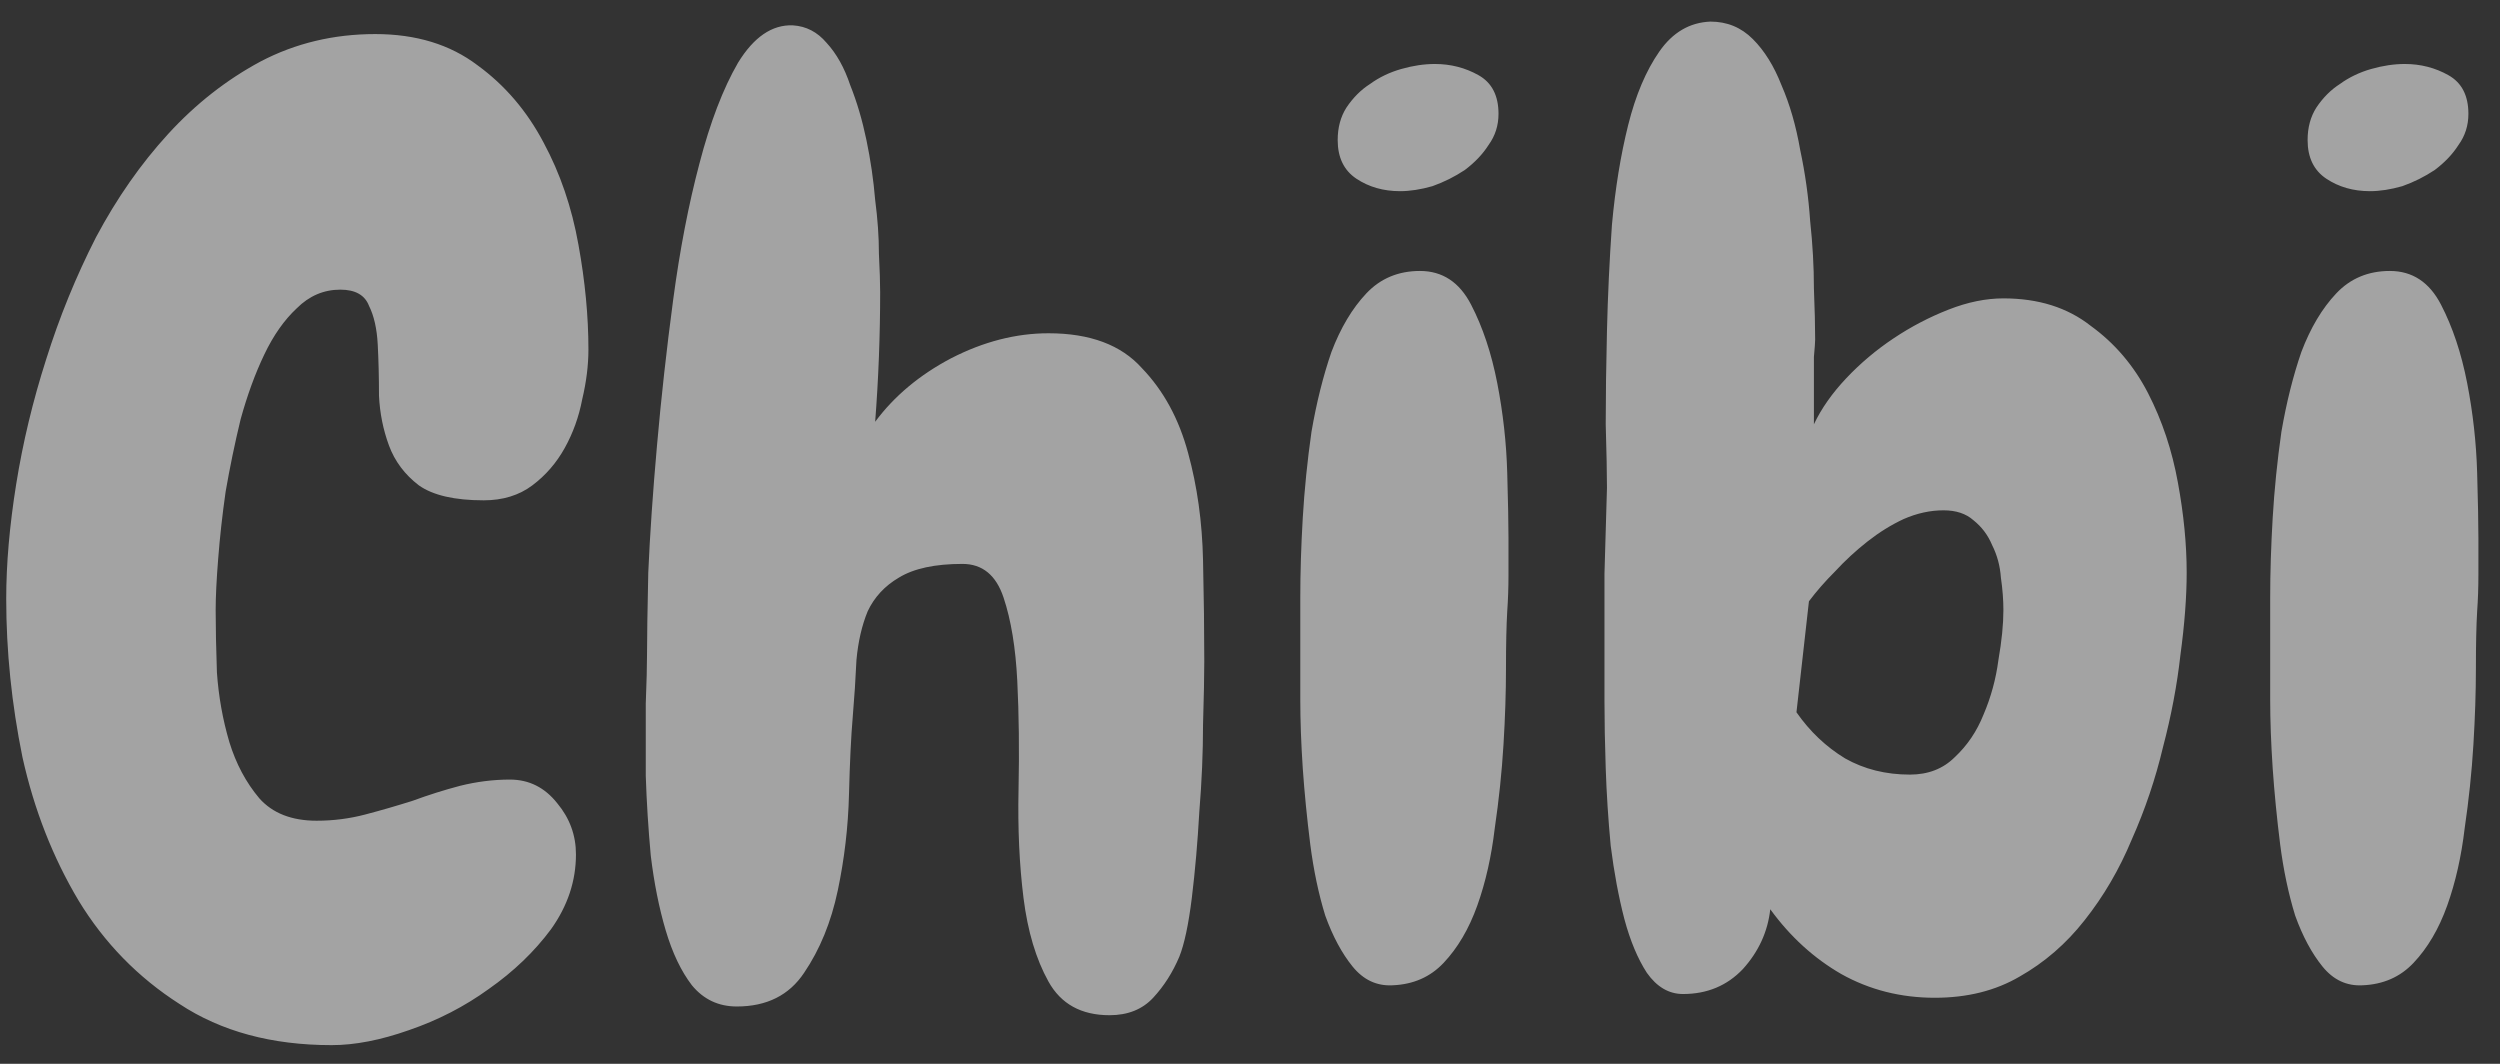 <svg width="94" height="40" viewBox="0 0 94 40" fill="none" xmlns="http://www.w3.org/2000/svg">
<rect x="0" y="0" width="94" height="40" fill="#333333" stroke="none"/>
<path d="M22.125 13.141C22.125 13.734 22.047 14.359 21.891 15.016C21.766 15.672 21.547 16.281 21.234 16.844C20.922 17.406 20.516 17.875 20.016 18.25C19.516 18.625 18.906 18.812 18.188 18.812C17.094 18.812 16.281 18.625 15.75 18.25C15.219 17.844 14.844 17.344 14.625 16.75C14.406 16.156 14.281 15.531 14.25 14.875C14.25 14.188 14.234 13.547 14.203 12.953C14.172 12.359 14.062 11.875 13.875 11.5C13.719 11.094 13.359 10.891 12.797 10.891C12.172 10.891 11.625 11.125 11.156 11.594C10.688 12.031 10.281 12.609 9.938 13.328C9.594 14.047 9.297 14.859 9.047 15.766C8.828 16.672 8.641 17.578 8.484 18.484C8.359 19.359 8.266 20.203 8.203 21.016C8.141 21.797 8.109 22.438 8.109 22.938C8.109 23.594 8.125 24.375 8.156 25.281C8.219 26.188 8.375 27.062 8.625 27.906C8.875 28.719 9.25 29.422 9.75 30.016C10.25 30.578 10.969 30.859 11.906 30.859C12.531 30.859 13.141 30.781 13.734 30.625C14.328 30.469 14.922 30.297 15.516 30.109C16.109 29.891 16.703 29.703 17.297 29.547C17.922 29.391 18.547 29.312 19.172 29.312C19.891 29.312 20.484 29.609 20.953 30.203C21.422 30.766 21.656 31.406 21.656 32.125C21.656 33.125 21.344 34.062 20.719 34.938C20.094 35.781 19.312 36.531 18.375 37.188C17.469 37.844 16.469 38.359 15.375 38.734C14.312 39.109 13.344 39.297 12.469 39.297C10.219 39.297 8.312 38.781 6.75 37.75C5.188 36.75 3.922 35.453 2.953 33.859C1.984 32.234 1.281 30.438 0.844 28.469C0.438 26.469 0.234 24.484 0.234 22.516C0.234 21.203 0.359 19.766 0.609 18.203C0.859 16.641 1.234 15.078 1.734 13.516C2.234 11.922 2.859 10.391 3.609 8.922C4.391 7.453 5.297 6.156 6.328 5.031C7.359 3.906 8.516 3 9.797 2.312C11.109 1.625 12.547 1.281 14.109 1.281C15.641 1.281 16.922 1.672 17.953 2.453C18.984 3.203 19.812 4.172 20.438 5.359C21.062 6.516 21.5 7.797 21.75 9.203C22 10.578 22.125 11.891 22.125 13.141ZM45.281 24.859C45.281 25.391 45.266 26.188 45.234 27.25C45.234 28.281 45.188 29.375 45.094 30.531C45.031 31.656 44.938 32.734 44.812 33.766C44.688 34.766 44.531 35.5 44.344 35.969C44.094 36.562 43.766 37.078 43.359 37.516C42.953 37.953 42.406 38.172 41.719 38.172C40.656 38.172 39.891 37.75 39.422 36.906C38.953 36.062 38.641 35.016 38.484 33.766C38.328 32.516 38.266 31.156 38.297 29.688C38.328 28.219 38.312 26.859 38.25 25.609C38.188 24.359 38.016 23.312 37.734 22.469C37.453 21.625 36.938 21.203 36.188 21.203C35.156 21.203 34.359 21.375 33.797 21.719C33.266 22.031 32.875 22.453 32.625 22.984C32.406 23.516 32.266 24.125 32.203 24.812C32.172 25.5 32.125 26.219 32.062 26.969C32 27.688 31.953 28.656 31.922 29.875C31.891 31.094 31.75 32.297 31.5 33.484C31.25 34.672 30.828 35.703 30.234 36.578C29.672 37.422 28.828 37.844 27.703 37.844C27.016 37.844 26.453 37.578 26.016 37.047C25.609 36.516 25.281 35.828 25.031 34.984C24.781 34.141 24.594 33.203 24.469 32.172C24.375 31.141 24.312 30.141 24.281 29.172C24.281 28.172 24.281 27.266 24.281 26.453C24.312 25.641 24.328 25.031 24.328 24.625C24.328 24 24.344 22.969 24.375 21.531C24.438 20.094 24.547 18.5 24.703 16.75C24.859 14.969 25.062 13.141 25.312 11.266C25.562 9.391 25.891 7.688 26.297 6.156C26.703 4.594 27.188 3.328 27.75 2.359C28.344 1.391 29.031 0.922 29.812 0.953C30.312 0.984 30.734 1.203 31.078 1.609C31.453 2.016 31.75 2.547 31.969 3.203C32.219 3.828 32.422 4.516 32.578 5.266C32.734 6.016 32.844 6.766 32.906 7.516C33 8.234 33.047 8.906 33.047 9.531C33.078 10.156 33.094 10.641 33.094 10.984C33.094 11.797 33.078 12.609 33.047 13.422C33.016 14.234 32.969 15.047 32.906 15.859C33.625 14.891 34.578 14.094 35.766 13.469C36.984 12.844 38.203 12.531 39.422 12.531C40.984 12.531 42.156 12.969 42.938 13.844C43.75 14.688 44.328 15.75 44.672 17.031C45.016 18.281 45.203 19.625 45.234 21.062C45.266 22.469 45.281 23.734 45.281 24.859ZM56.344 4.281C56.344 4.719 56.219 5.109 55.969 5.453C55.75 5.797 55.453 6.109 55.078 6.391C54.703 6.641 54.297 6.844 53.859 7C53.422 7.125 53.016 7.188 52.641 7.188C52.016 7.188 51.469 7.031 51 6.719C50.531 6.406 50.297 5.922 50.297 5.266C50.297 4.797 50.406 4.391 50.625 4.047C50.875 3.672 51.172 3.375 51.516 3.156C51.859 2.906 52.25 2.719 52.688 2.594C53.125 2.469 53.547 2.406 53.953 2.406C54.547 2.406 55.094 2.547 55.594 2.828C56.094 3.109 56.344 3.594 56.344 4.281ZM56.719 20.219C56.719 20.656 56.719 21.125 56.719 21.625C56.719 22.094 56.703 22.547 56.672 22.984C56.641 23.516 56.625 24.234 56.625 25.141C56.625 26.016 56.594 26.969 56.531 28C56.469 29.031 56.359 30.078 56.203 31.141C56.078 32.203 55.859 33.172 55.547 34.047C55.234 34.922 54.812 35.641 54.281 36.203C53.781 36.734 53.141 37.016 52.359 37.047C51.766 37.078 51.266 36.844 50.859 36.344C50.453 35.844 50.109 35.203 49.828 34.422C49.578 33.609 49.391 32.719 49.266 31.75C49.141 30.75 49.047 29.797 48.984 28.891C48.922 27.953 48.891 27.094 48.891 26.312C48.891 25.531 48.891 24.953 48.891 24.578C48.891 24.078 48.891 23.375 48.891 22.469C48.891 21.531 48.922 20.531 48.984 19.469C49.047 18.406 49.156 17.328 49.312 16.234C49.5 15.141 49.75 14.141 50.062 13.234C50.406 12.328 50.844 11.594 51.375 11.031C51.906 10.469 52.578 10.188 53.391 10.188C54.234 10.188 54.875 10.609 55.312 11.453C55.75 12.297 56.078 13.281 56.297 14.406C56.516 15.531 56.641 16.656 56.672 17.781C56.703 18.875 56.719 19.688 56.719 20.219ZM82.219 21.531C82.219 22.438 82.141 23.469 81.984 24.625C81.859 25.75 81.641 26.906 81.328 28.094C81.047 29.281 80.656 30.438 80.156 31.562C79.688 32.688 79.094 33.703 78.375 34.609C77.688 35.484 76.875 36.188 75.938 36.719C75.031 37.25 73.969 37.516 72.75 37.516C71.469 37.516 70.297 37.219 69.234 36.625C68.203 36.031 67.312 35.219 66.562 34.188C66.469 35.031 66.125 35.781 65.531 36.438C64.938 37.062 64.188 37.375 63.281 37.375C62.75 37.375 62.297 37.109 61.922 36.578C61.578 36.047 61.297 35.375 61.078 34.562C60.859 33.719 60.688 32.797 60.562 31.797C60.469 30.797 60.406 29.828 60.375 28.891C60.344 27.953 60.328 27.109 60.328 26.359C60.328 25.609 60.328 25.078 60.328 24.766C60.328 23.703 60.328 22.641 60.328 21.578C60.359 20.516 60.391 19.438 60.422 18.344C60.422 17.812 60.406 17.016 60.375 15.953C60.375 14.891 60.391 13.719 60.422 12.438C60.453 11.125 60.516 9.797 60.609 8.453C60.734 7.078 60.938 5.828 61.219 4.703C61.5 3.578 61.891 2.656 62.391 1.938C62.891 1.219 63.531 0.844 64.312 0.812C64.938 0.812 65.469 1.031 65.906 1.469C66.344 1.906 66.703 2.484 66.984 3.203C67.297 3.922 67.531 4.734 67.688 5.641C67.875 6.516 68 7.406 68.062 8.312C68.156 9.188 68.203 10.031 68.203 10.844C68.234 11.625 68.25 12.266 68.25 12.766C68.25 12.859 68.234 13.078 68.203 13.422C68.203 13.734 68.203 14.078 68.203 14.453C68.203 14.828 68.203 15.172 68.203 15.484C68.203 15.766 68.203 15.922 68.203 15.953C68.484 15.359 68.891 14.781 69.422 14.219C69.953 13.656 70.547 13.156 71.203 12.719C71.859 12.281 72.547 11.922 73.266 11.641C73.984 11.359 74.672 11.219 75.328 11.219C76.641 11.219 77.734 11.562 78.609 12.25C79.516 12.906 80.234 13.75 80.766 14.781C81.297 15.812 81.672 16.938 81.891 18.156C82.109 19.344 82.219 20.469 82.219 21.531ZM75.328 22.938C75.328 22.562 75.297 22.156 75.234 21.719C75.203 21.281 75.094 20.875 74.906 20.5C74.75 20.125 74.516 19.812 74.203 19.562C73.922 19.312 73.547 19.188 73.078 19.188C72.578 19.188 72.078 19.297 71.578 19.516C71.109 19.734 70.656 20.016 70.219 20.359C69.781 20.703 69.375 21.078 69 21.484C68.625 21.859 68.297 22.234 68.016 22.609L67.547 26.781C68.047 27.5 68.656 28.078 69.375 28.516C70.094 28.922 70.906 29.125 71.812 29.125C72.5 29.125 73.062 28.906 73.5 28.469C73.969 28.031 74.328 27.5 74.578 26.875C74.859 26.219 75.047 25.531 75.141 24.812C75.266 24.094 75.328 23.469 75.328 22.938ZM92.812 4.281C92.812 4.719 92.688 5.109 92.438 5.453C92.219 5.797 91.922 6.109 91.547 6.391C91.172 6.641 90.766 6.844 90.328 7C89.891 7.125 89.484 7.188 89.109 7.188C88.484 7.188 87.938 7.031 87.469 6.719C87 6.406 86.766 5.922 86.766 5.266C86.766 4.797 86.875 4.391 87.094 4.047C87.344 3.672 87.641 3.375 87.984 3.156C88.328 2.906 88.719 2.719 89.156 2.594C89.594 2.469 90.016 2.406 90.422 2.406C91.016 2.406 91.562 2.547 92.062 2.828C92.562 3.109 92.812 3.594 92.812 4.281ZM93.188 20.219C93.188 20.656 93.188 21.125 93.188 21.625C93.188 22.094 93.172 22.547 93.141 22.984C93.109 23.516 93.094 24.234 93.094 25.141C93.094 26.016 93.062 26.969 93 28C92.938 29.031 92.828 30.078 92.672 31.141C92.547 32.203 92.328 33.172 92.016 34.047C91.703 34.922 91.281 35.641 90.75 36.203C90.25 36.734 89.609 37.016 88.828 37.047C88.234 37.078 87.734 36.844 87.328 36.344C86.922 35.844 86.578 35.203 86.297 34.422C86.047 33.609 85.859 32.719 85.734 31.75C85.609 30.75 85.516 29.797 85.453 28.891C85.391 27.953 85.359 27.094 85.359 26.312C85.359 25.531 85.359 24.953 85.359 24.578C85.359 24.078 85.359 23.375 85.359 22.469C85.359 21.531 85.391 20.531 85.453 19.469C85.516 18.406 85.625 17.328 85.781 16.234C85.969 15.141 86.219 14.141 86.531 13.234C86.875 12.328 87.312 11.594 87.844 11.031C88.375 10.469 89.047 10.188 89.859 10.188C90.703 10.188 91.344 10.609 91.781 11.453C92.219 12.297 92.547 13.281 92.766 14.406C92.984 15.531 93.109 16.656 93.141 17.781C93.172 18.875 93.188 19.688 93.188 20.219Z" fill="white" fill-opacity="0.55"/>
</svg>

